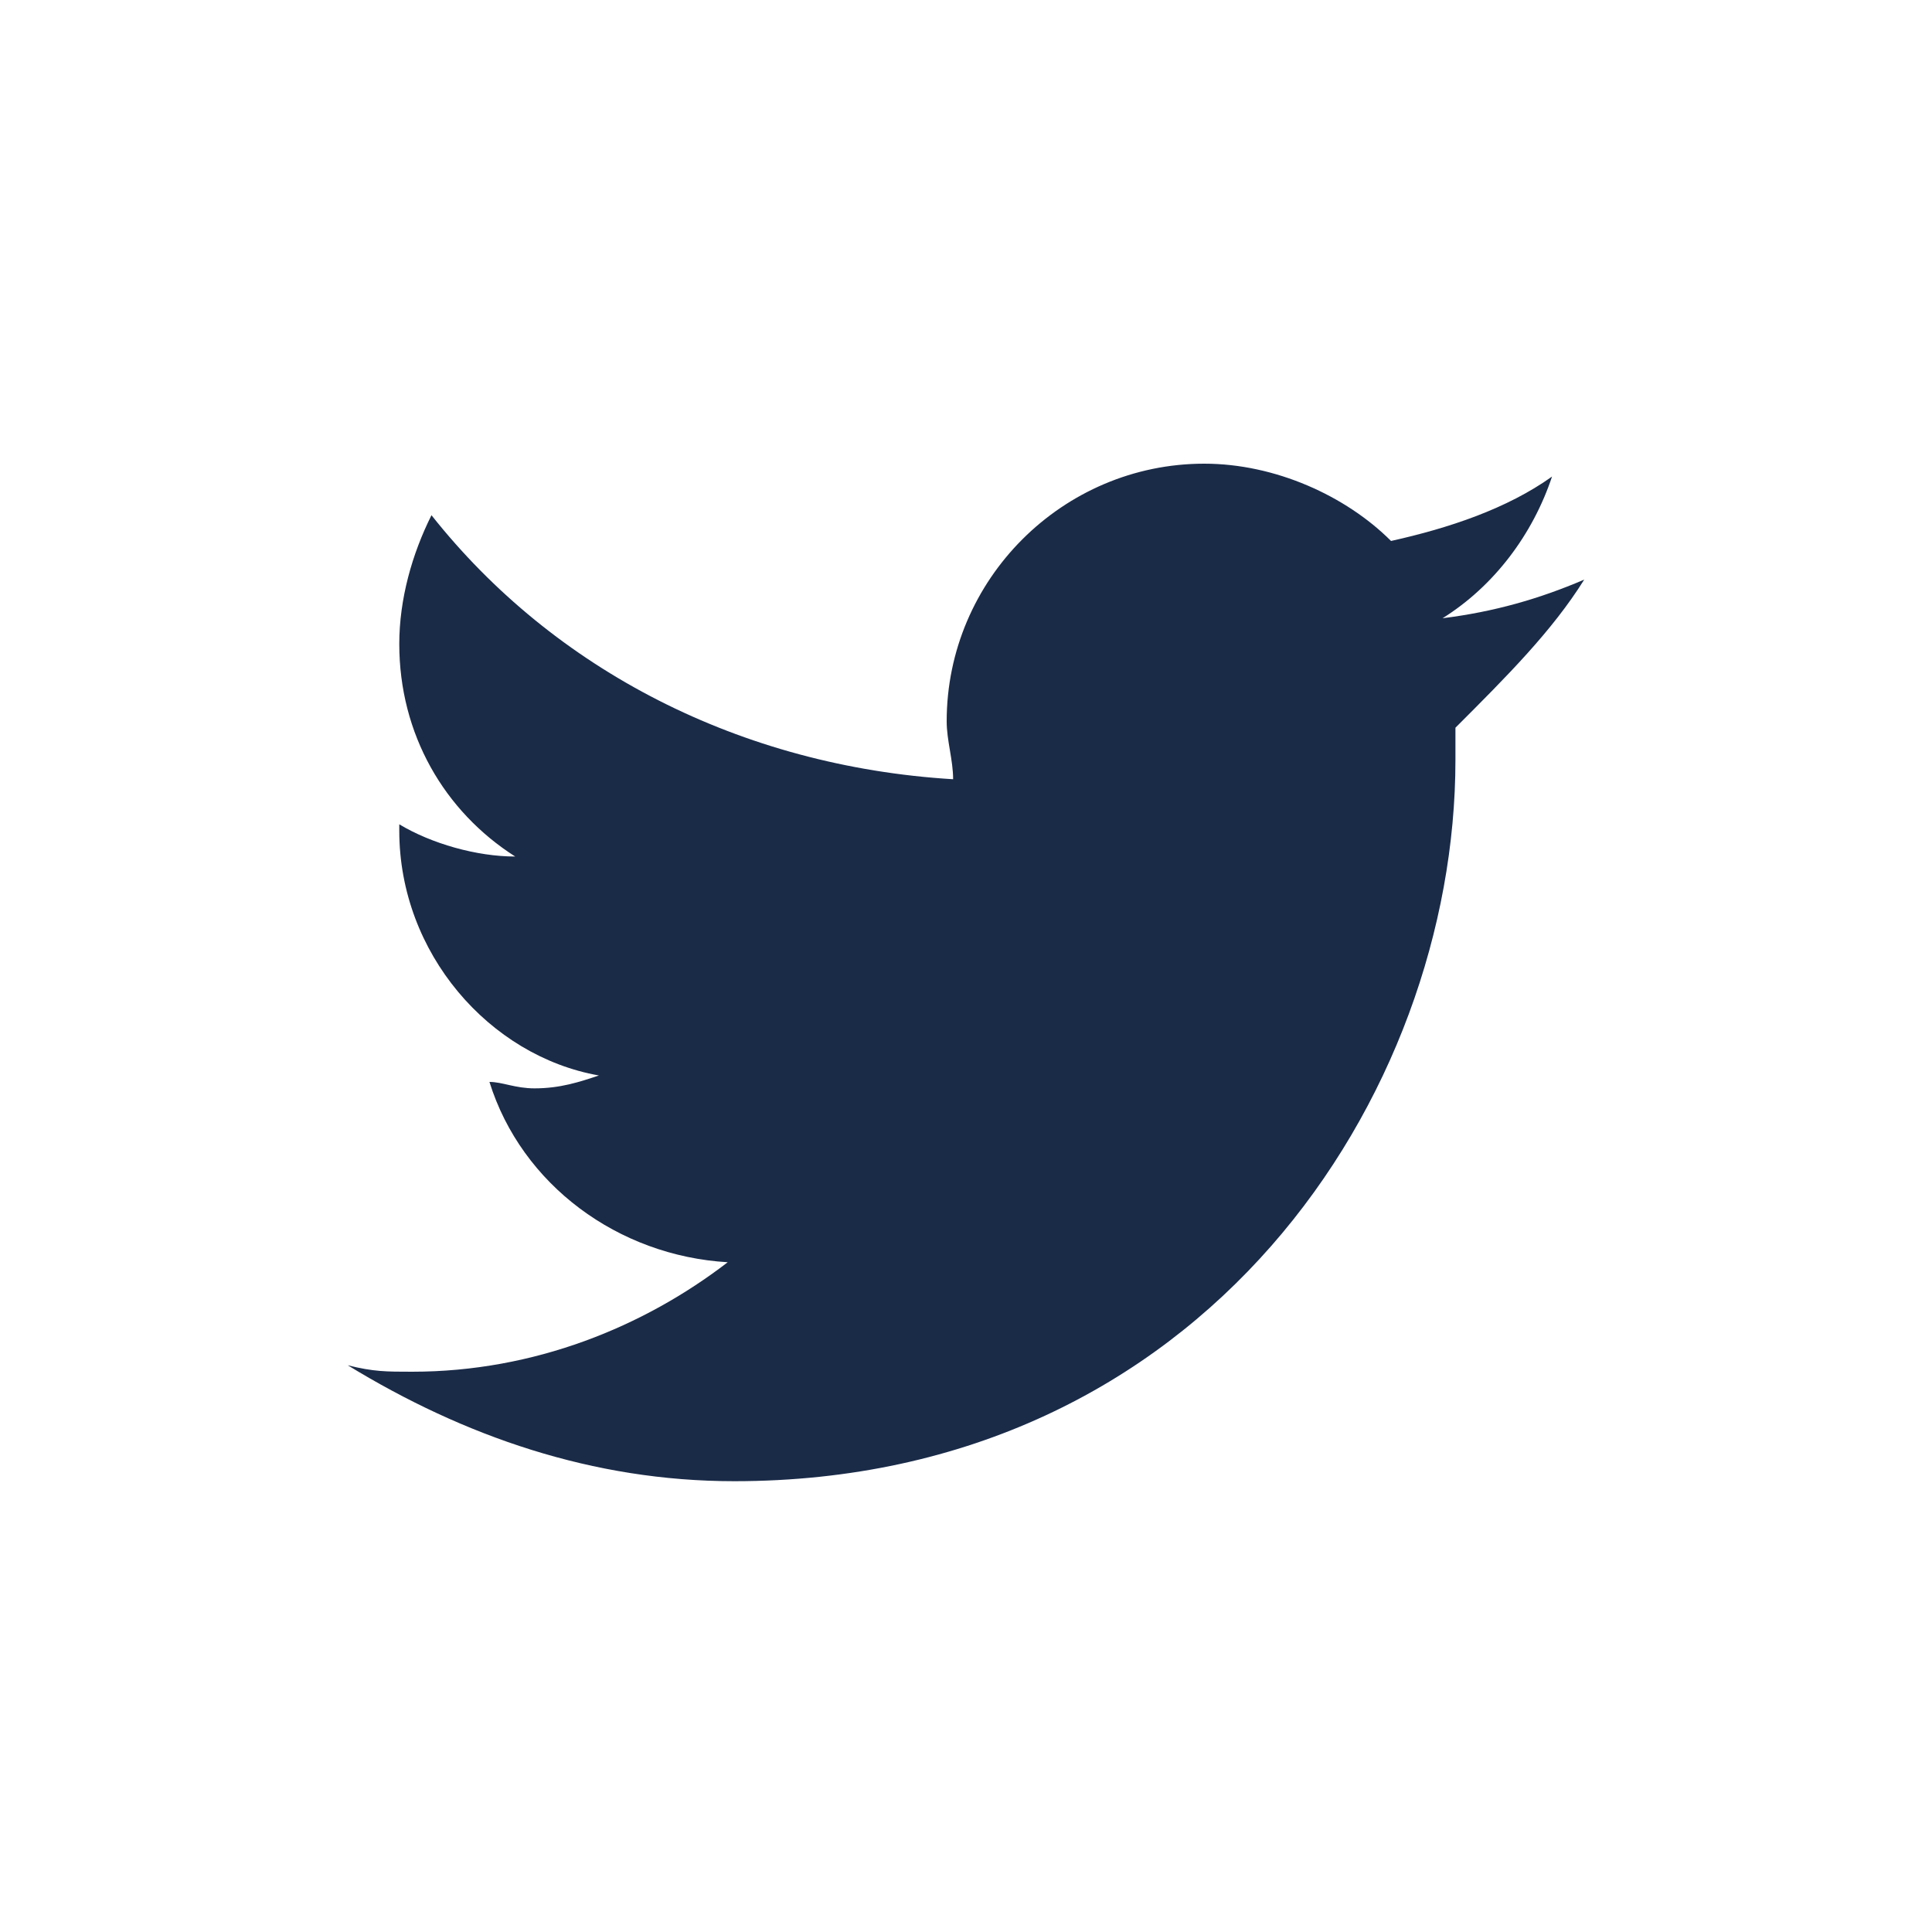 <?xml version="1.0" encoding="utf-8"?>
<!-- Generator: Adobe Illustrator 24.3.0, SVG Export Plug-In . SVG Version: 6.00 Build 0)  -->
<svg version="1.1" id="Layer_1" xmlns:xodm="http://www.corel.com/coreldraw/odm/2003"
	 xmlns="http://www.w3.org/2000/svg" xmlns:xlink="http://www.w3.org/1999/xlink" x="0px" y="0px" viewBox="0 0 30 30"
	 style="enable-background:new 0 0 30 30;" xml:space="preserve">
<style type="text/css">
	.st0{fill:#1A2B48;}
</style>
<g id="Layer_x0020_1">
	<g id="_1520740977856">
		<g>
			<g>
				<path class="st0" d="M24.6,9c-0.7,0.3-1.4,0.5-2.2,0.6c0.8-0.5,1.4-1.3,1.7-2.2c-0.7,0.5-1.6,0.8-2.5,1
					c-0.7-0.7-1.8-1.2-2.9-1.2c-2.2,0-4,1.8-4,4c0,0.3,0.1,0.6,0.1,0.9c-3.3-0.2-6.2-1.7-8.1-4.1c-0.3,0.6-0.5,1.3-0.5,2
					c0,1.4,0.7,2.6,1.8,3.3c-0.6,0-1.3-0.2-1.8-0.5c0,0,0,0,0,0.1c0,1.9,1.4,3.5,3.1,3.8c-0.3,0.1-0.6,0.2-1,0.2
					c-0.3,0-0.5-0.1-0.7-0.1c0.5,1.6,2,2.7,3.7,2.8c-1.3,1-3,1.7-4.9,1.7c-0.4,0-0.6,0-1-0.1c1.8,1.1,3.8,1.8,6,1.8
					c7.3,0,11.2-6,11.2-11.2c0-0.2,0-0.3,0-0.5C23.4,10.5,24.1,9.8,24.6,9z"/>
			</g>
		</g>
	</g>
</g>
</svg>
